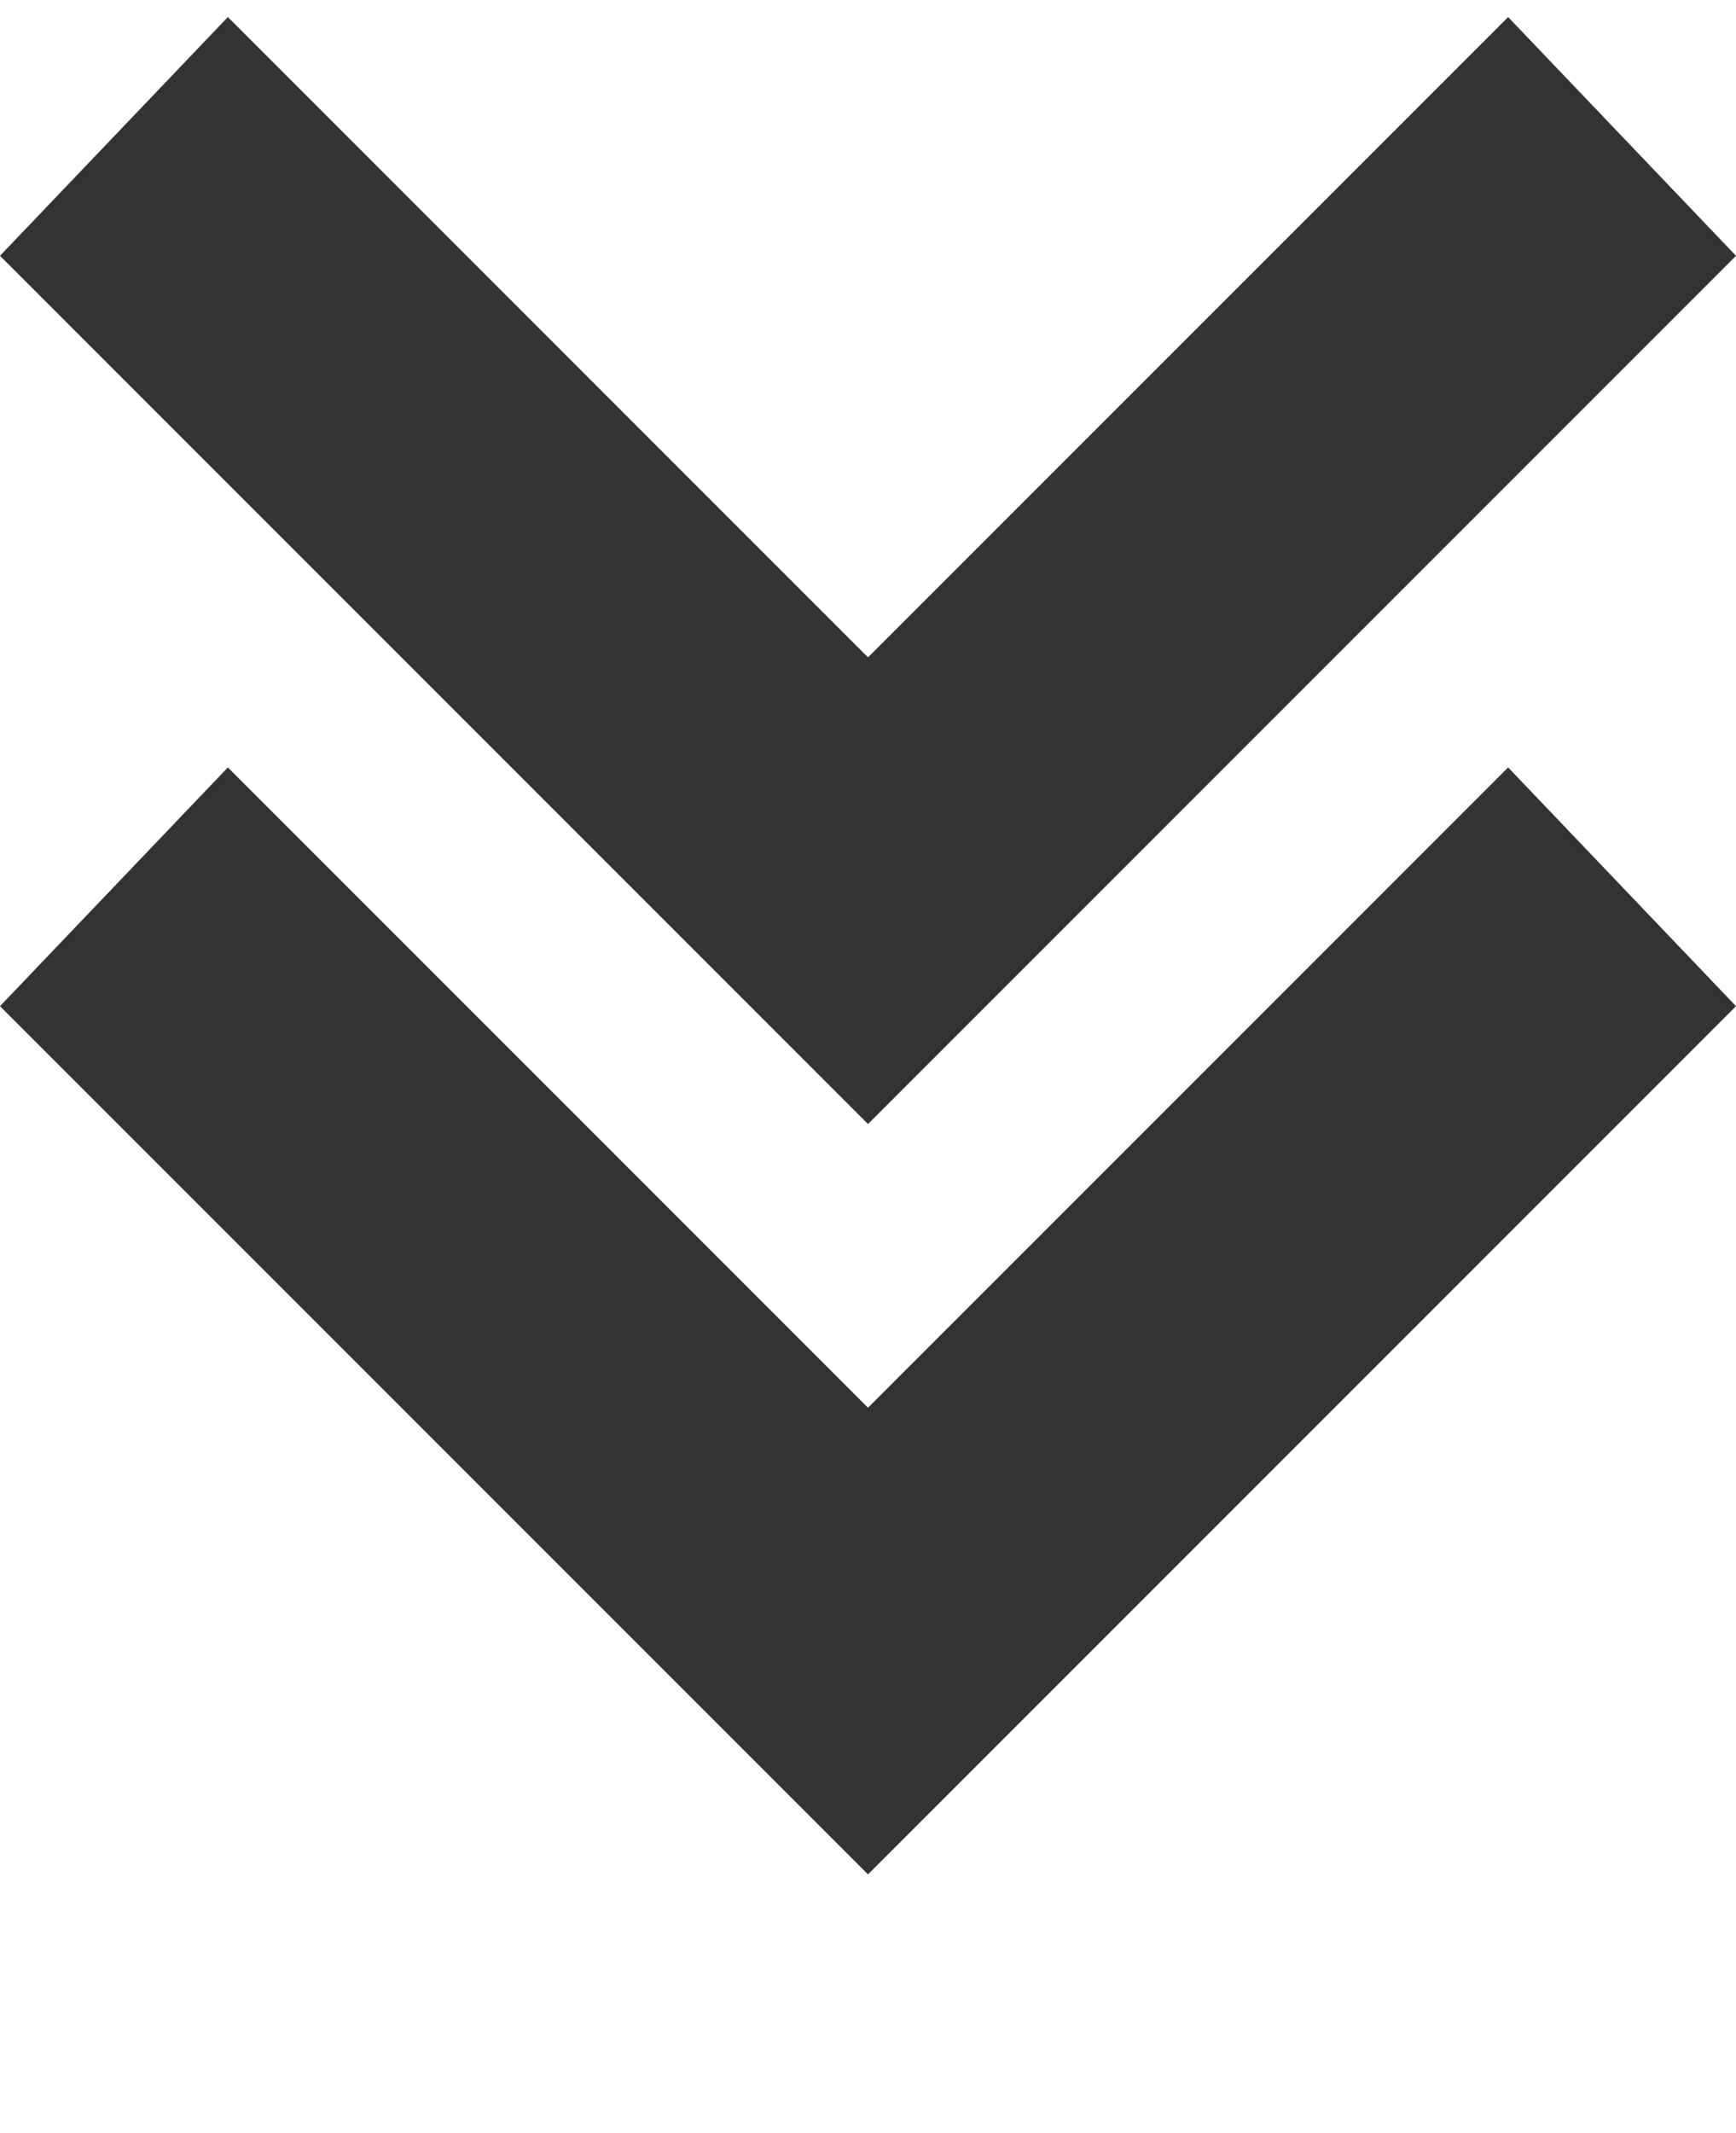 <svg width="35" height="43" viewBox="0 0 35 43" fill="none" xmlns="http://www.w3.org/2000/svg">
<path d="M17.5 37.781L-2.10361e-07 20.281L4.594 15.469L17.5 28.375L30.406 15.469L35 20.281L17.5 37.781Z" fill="#333333"/>
<path d="M17.5 22.656L-2.10361e-07 5.156L4.594 0.344L17.5 13.25L30.406 0.344L35 5.156L17.5 22.656Z" fill="#333333"/>
</svg>
